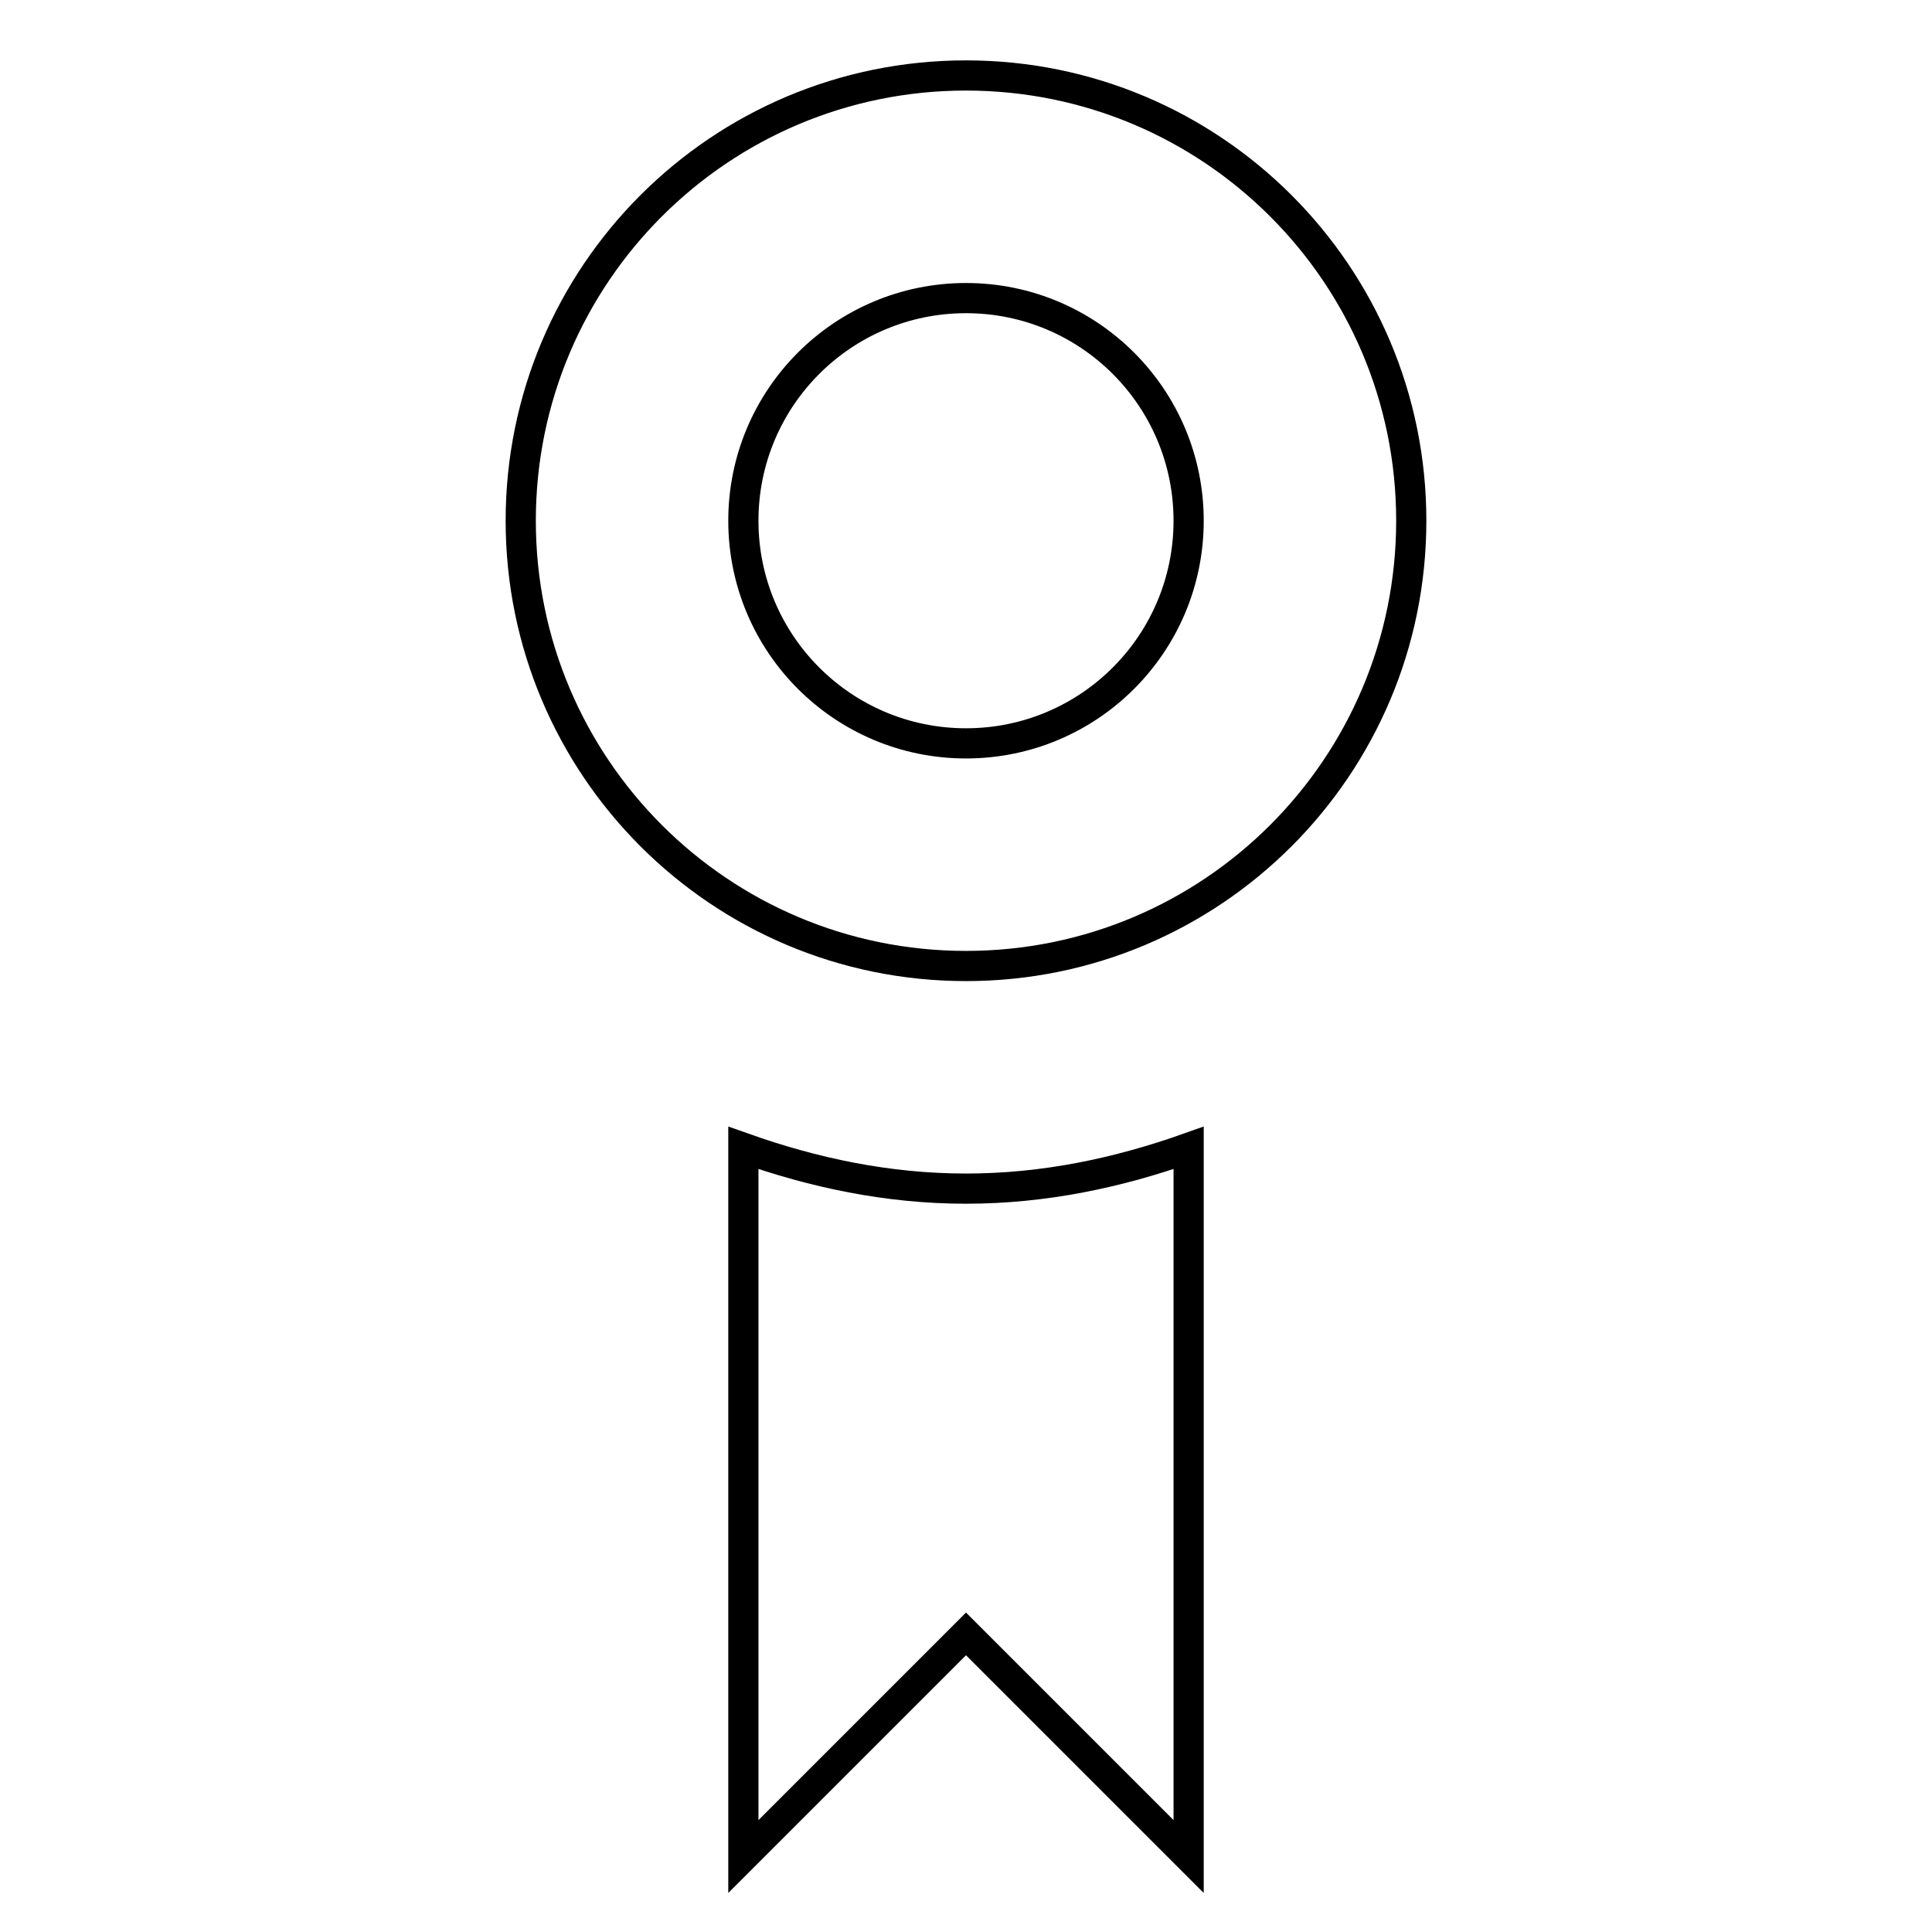 <?xml version="1.0" encoding="utf-8"?>
<!-- Svg Vector Icons : http://www.onlinewebfonts.com/icon -->
<!DOCTYPE svg PUBLIC "-//W3C//DTD SVG 1.1//EN" "http://www.w3.org/Graphics/SVG/1.1/DTD/svg11.dtd">
<svg version="1.1" xmlns="http://www.w3.org/2000/svg" xmlns:xlink="http://www.w3.org/1999/xlink" x="0px" y="0px" viewBox="0 0 256 256" enable-background="new 0 0 256 256" xml:space="preserve">
<g> <path stroke-width="4" fill-opacity="0" stroke="#000000"  d="M128,157.5c-10.4,0-20.2-2.1-29.5-5.4V246l29.5-29.5l29.5,29.5v-93.9C148.2,155.4,138.4,157.5,128,157.5z  M128,10c-32.6,0-59,26.4-59,59s26.4,59,59,59c32.6,0,59-26.4,59-59S160.6,10,128,10z M128,98.5c-16.3,0-29.5-13.2-29.5-29.5 s13.2-29.5,29.5-29.5c16.3,0,29.5,13.2,29.5,29.5S144.3,98.5,128,98.5z"/></g>
</svg>